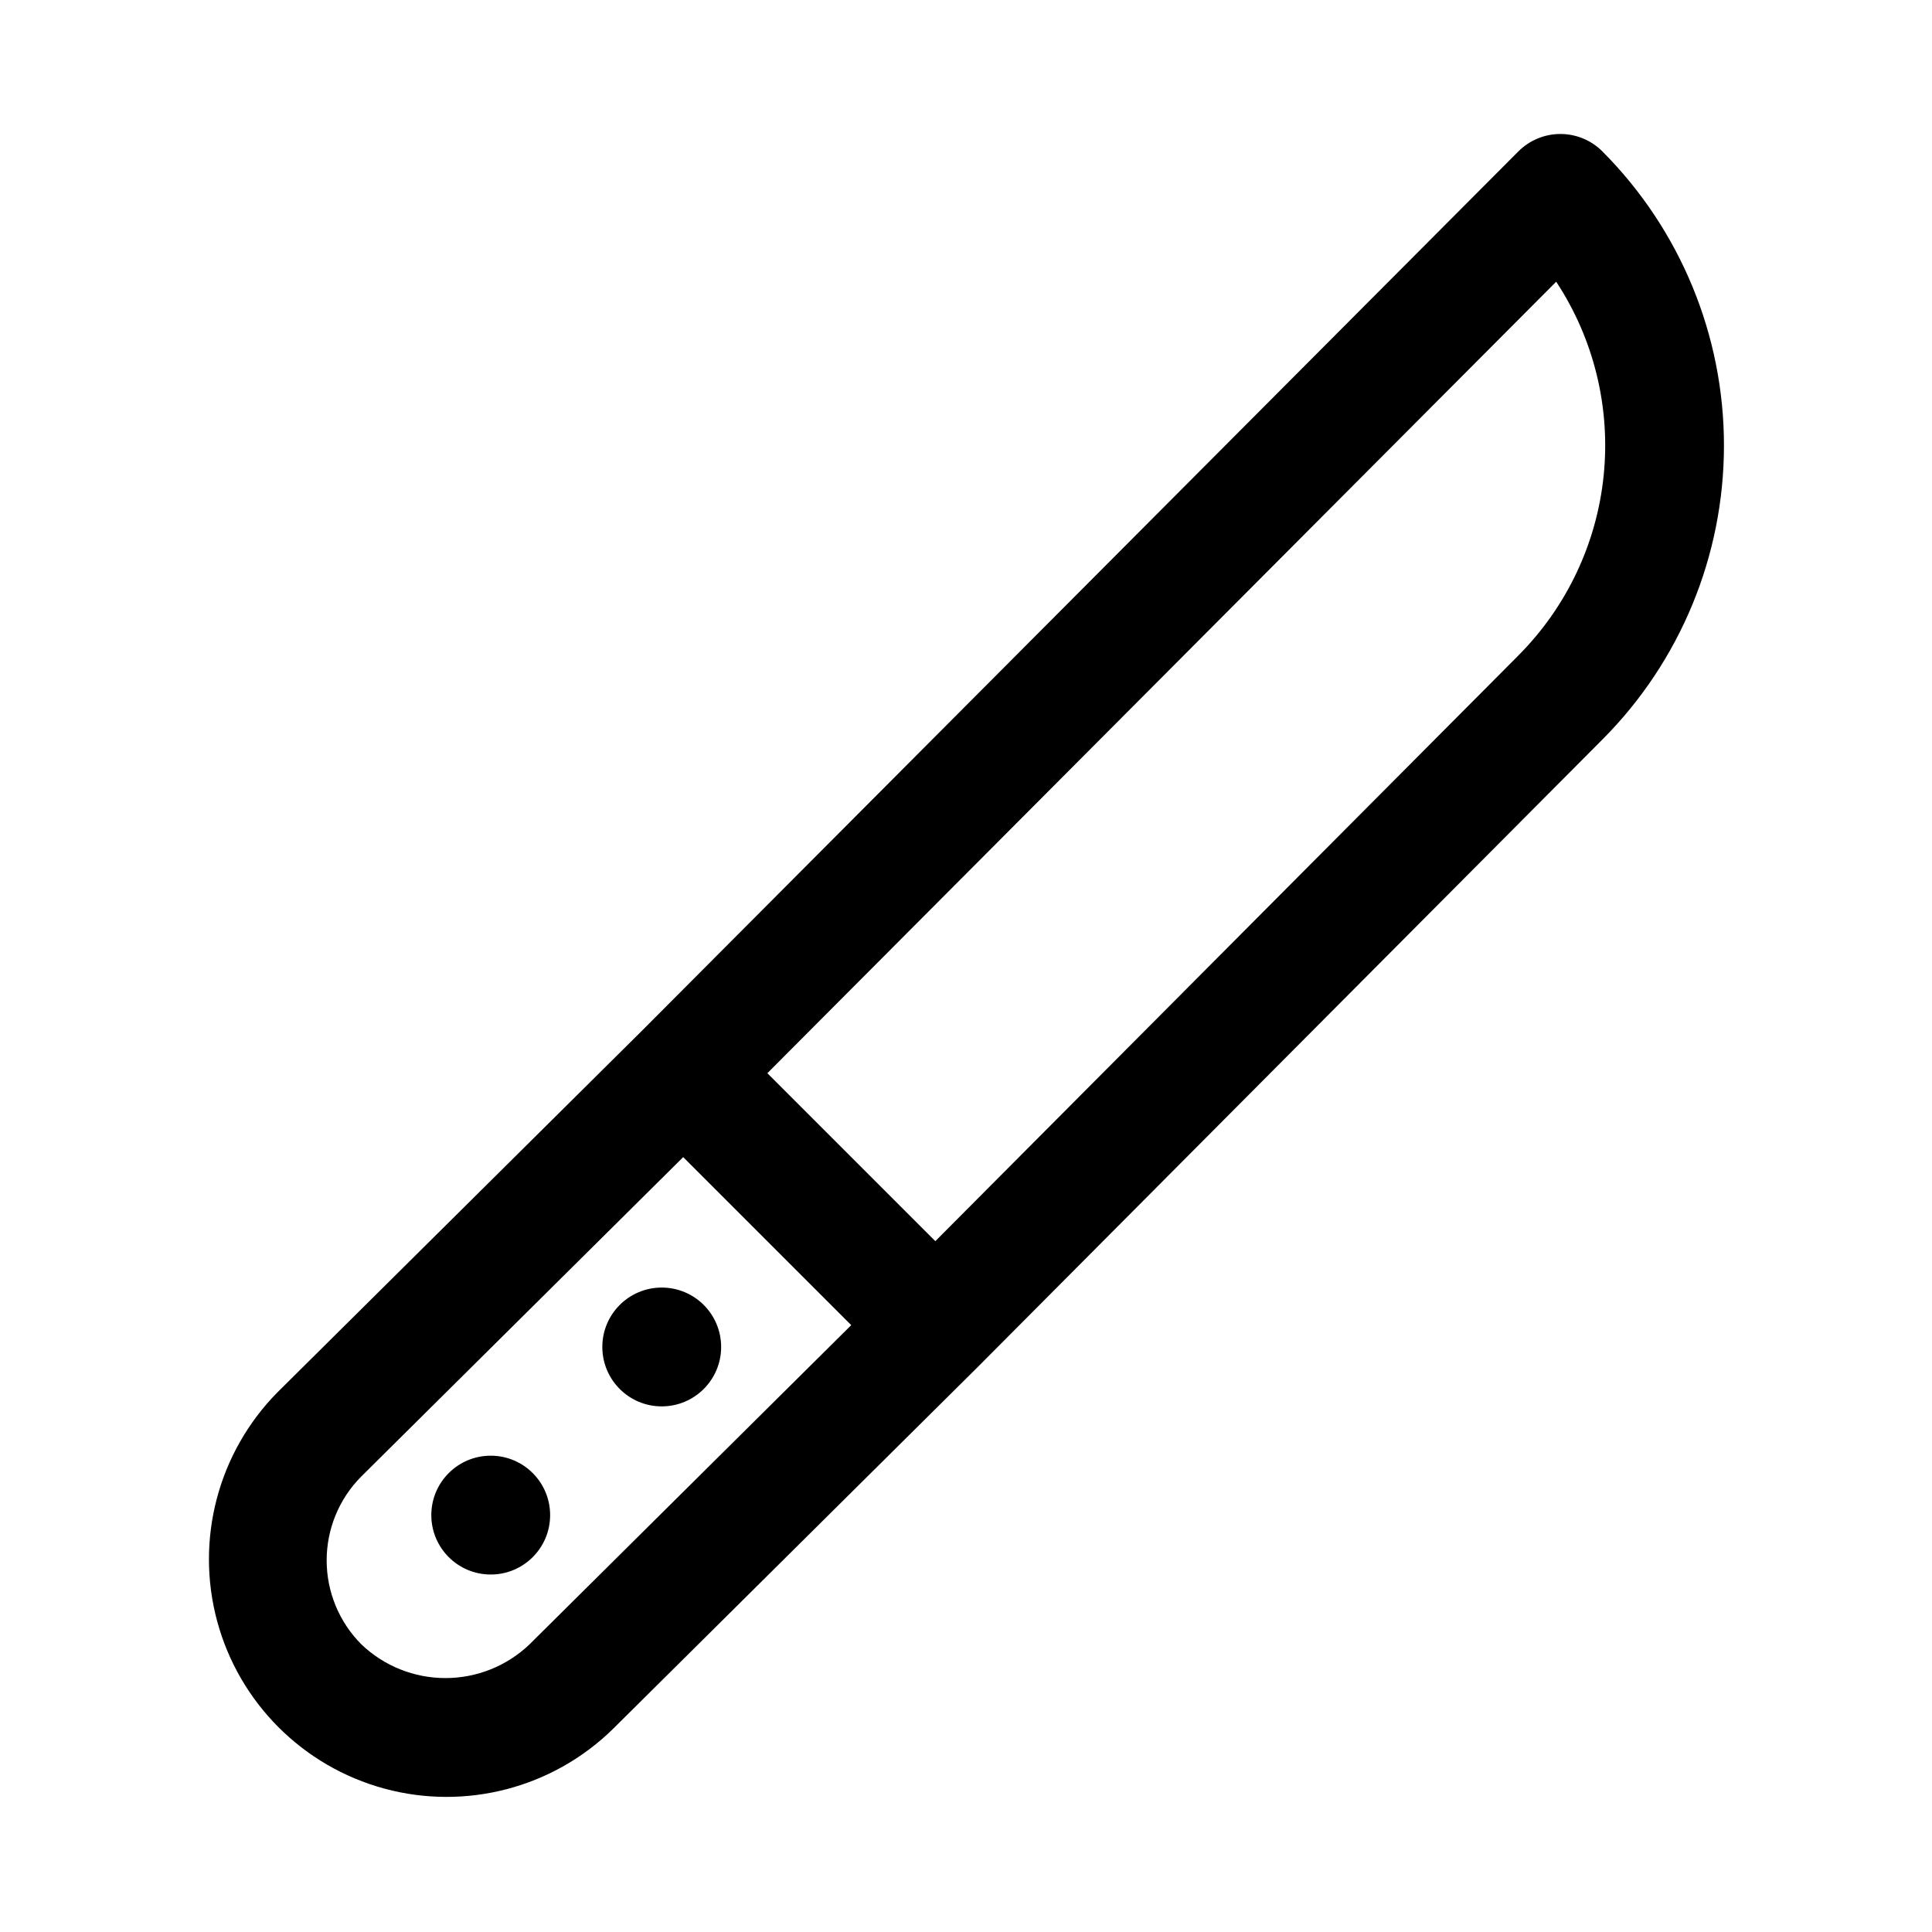 <?xml version="1.0" encoding="UTF-8"?>
<!-- Uploaded to: ICON Repo, www.iconrepo.com, Generator: ICON Repo Mixer Tools -->
<svg fill="#000000" width="800px" height="800px" version="1.1" viewBox="144 144 512 512" xmlns="http://www.w3.org/2000/svg">
 <g>
  <path d="m568.65 184.12c-2.953-2.953-6.957-4.613-11.133-4.613h-0.016c-4.176 0.004-8.18 1.672-11.129 4.629l-232.37 233.14-96.492 95.723c-15.719 15.941-21.797 39.027-15.957 60.645 5.84 21.613 22.715 38.5 44.324 44.359 21.605 5.856 44.699-0.199 60.656-15.906l96.449-95.695 0.031-0.047 0.047-0.031 165.59-166.34c20.629-20.684 32.215-48.711 32.215-77.926 0-29.219-11.586-57.242-32.215-77.93zm-284.33 395.66c-6 5.731-13.977 8.926-22.27 8.926-8.297 0-16.273-3.195-22.273-8.926-5.887-5.898-9.199-13.891-9.207-22.227-0.012-8.336 3.281-16.336 9.156-22.25l85.332-84.656 44.527 44.527zm262.04-262.04-154.49 155.18-44.512-44.512 209.05-209.75c9.973 15.152 14.414 33.281 12.582 51.328-1.828 18.047-9.824 34.91-22.637 47.75z"/>
  <path d="m289.79 545.52c0 8.695-7.047 15.742-15.742 15.742s-15.746-7.047-15.746-15.742 7.051-15.746 15.746-15.746 15.742 7.051 15.742 15.746"/>
  <path d="m335.11 500.96c0 8.695-7.051 15.746-15.746 15.746-8.695 0-15.742-7.051-15.742-15.746 0-8.695 7.047-15.742 15.742-15.742 8.695 0 15.746 7.047 15.746 15.742"/>
 </g>
</svg>